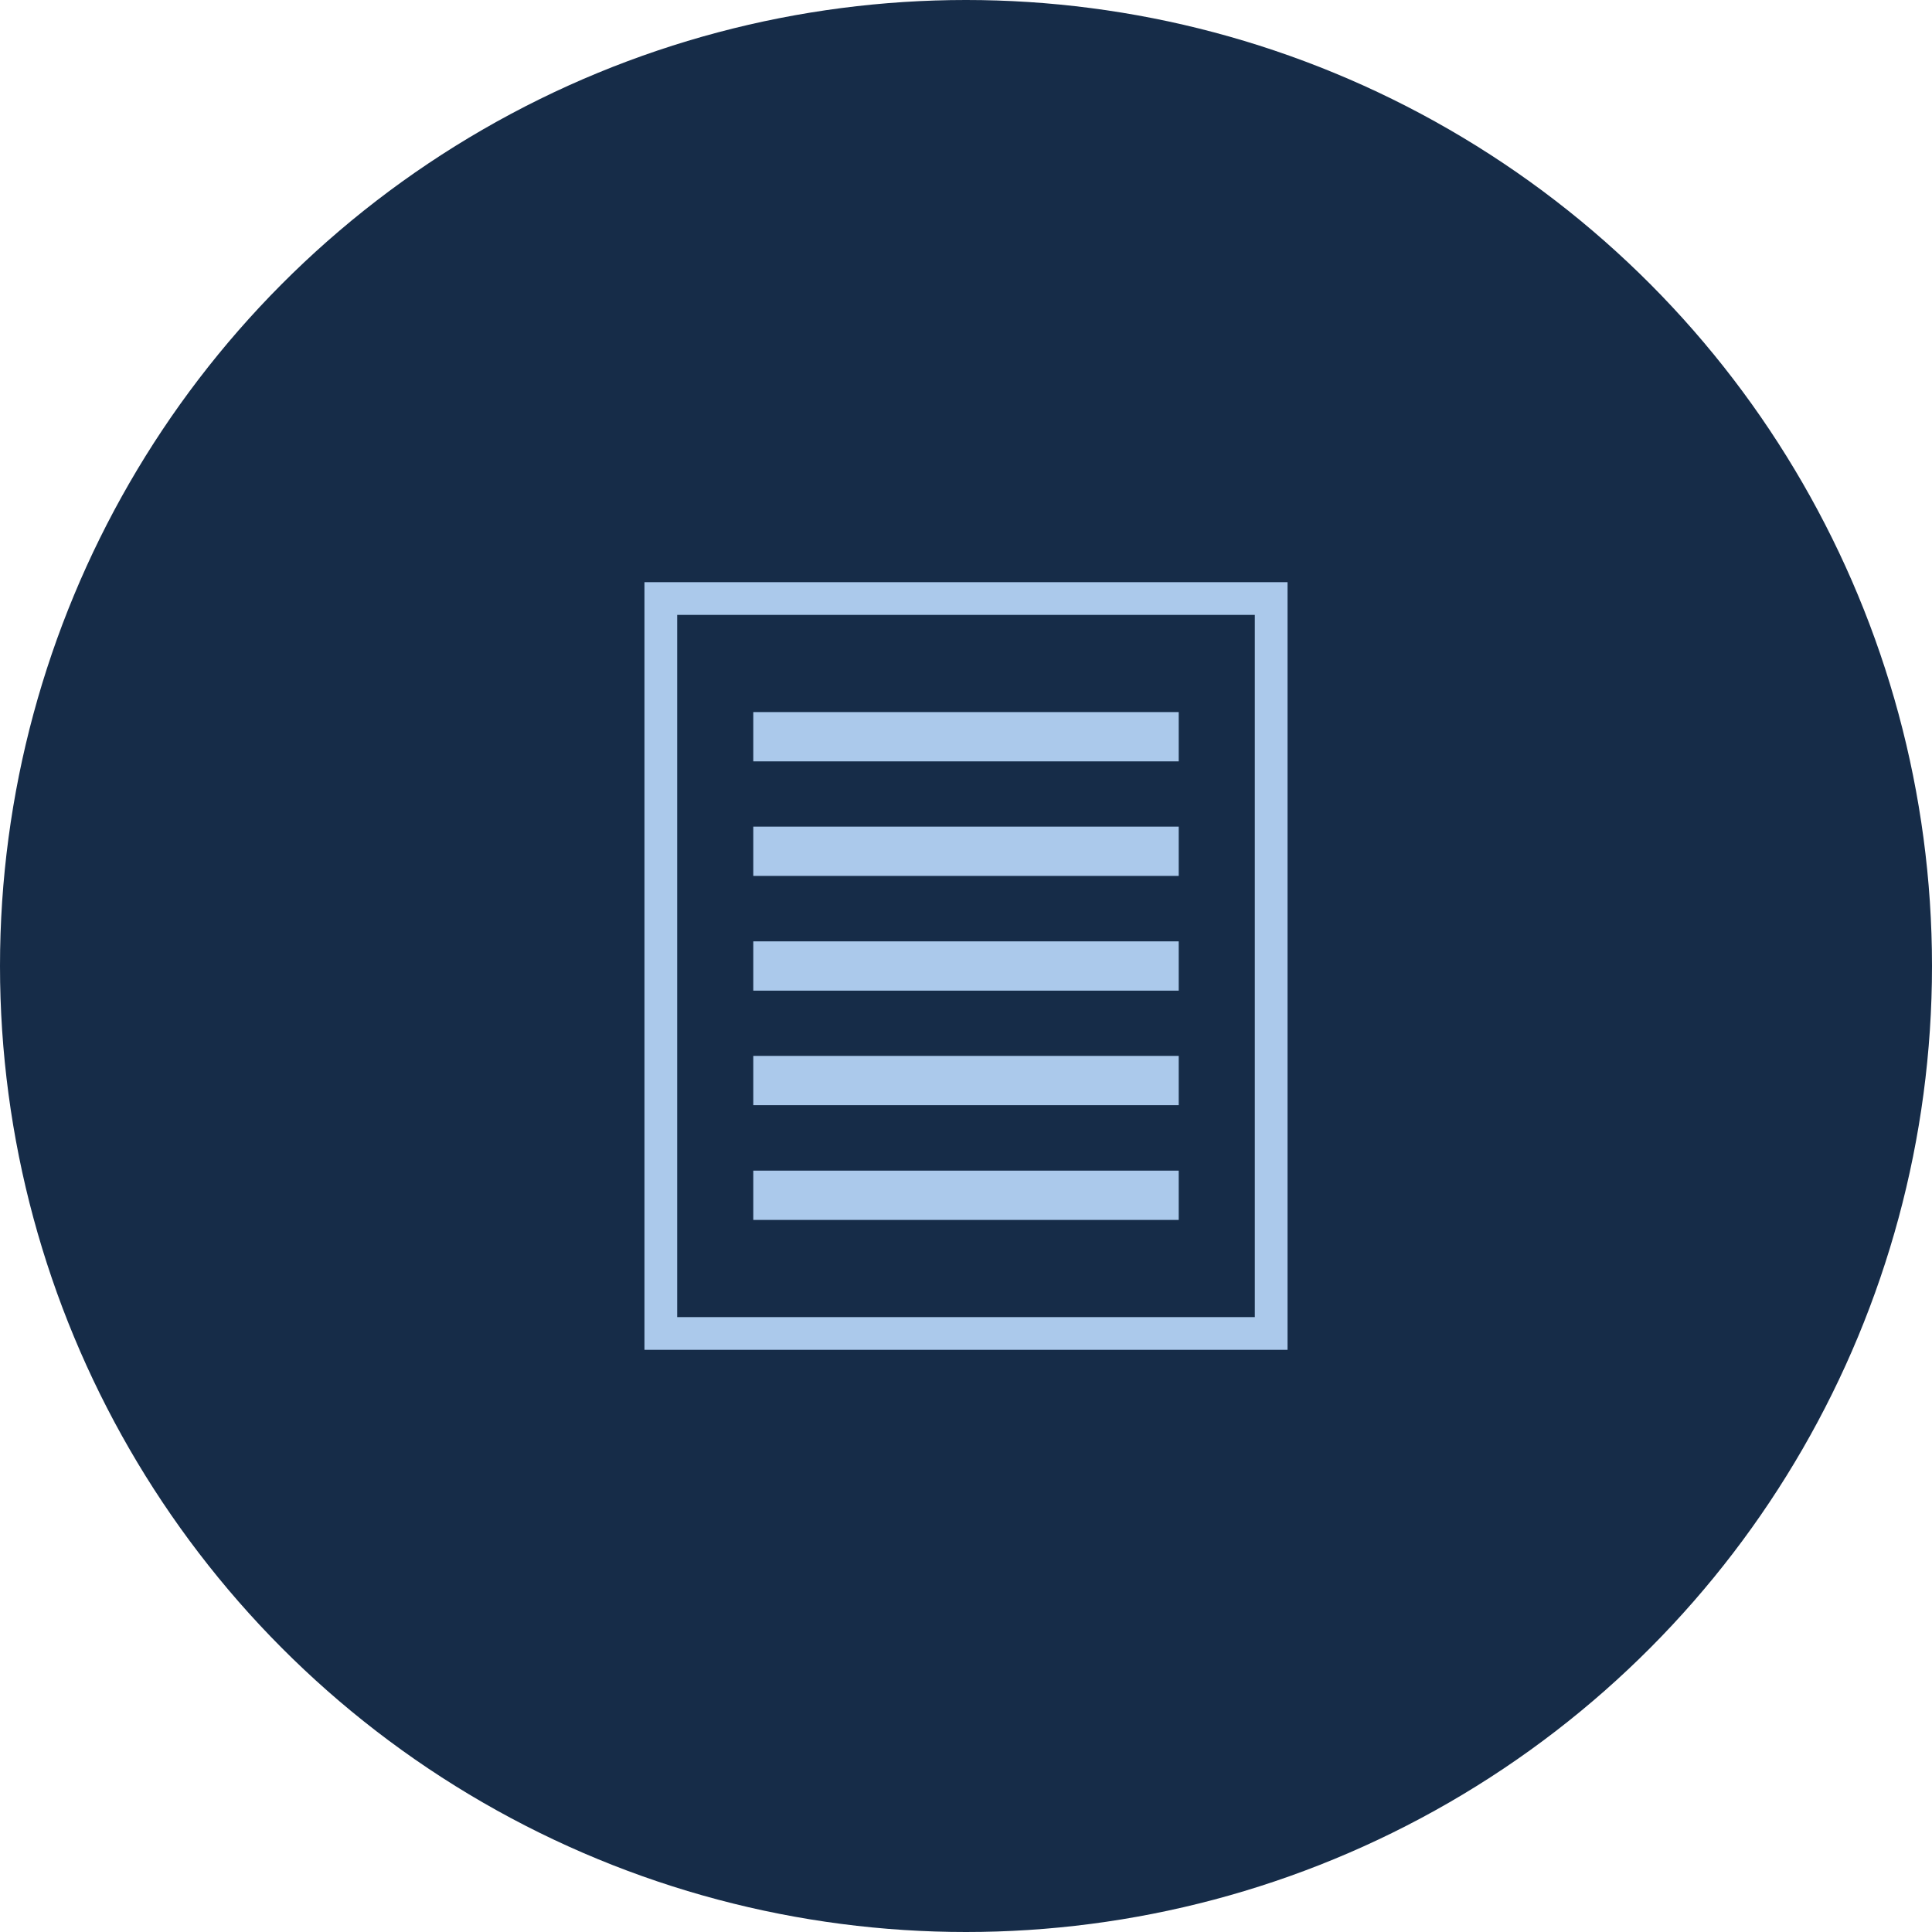 <?xml version="1.0" encoding="UTF-8"?><svg id="Layer_2" xmlns="http://www.w3.org/2000/svg" viewBox="0 0 98 98"><defs><style>.cls-1{fill:#abc9eb;}.cls-2{fill:#162c48;}</style></defs><g id="Layer_1-2"><circle id="Ellipse_6" class="cls-2" cx="49" cy="49" r="49"/><path class="cls-1" d="M65.31,68.47h-32.62V29.53h32.62v38.95ZM34.35,66.81h29.3V31.19h-29.3v35.63Z"/><rect class="cls-1" x="38.21" y="36.12" width="21.58" height="2.5"/><rect class="cls-1" x="38.21" y="41.93" width="21.58" height="2.5"/><rect class="cls-1" x="38.21" y="47.75" width="21.58" height="2.5"/><rect class="cls-1" x="38.21" y="53.56" width="21.58" height="2.5"/><rect class="cls-1" x="38.21" y="59.38" width="21.58" height="2.5"/></g></svg>
